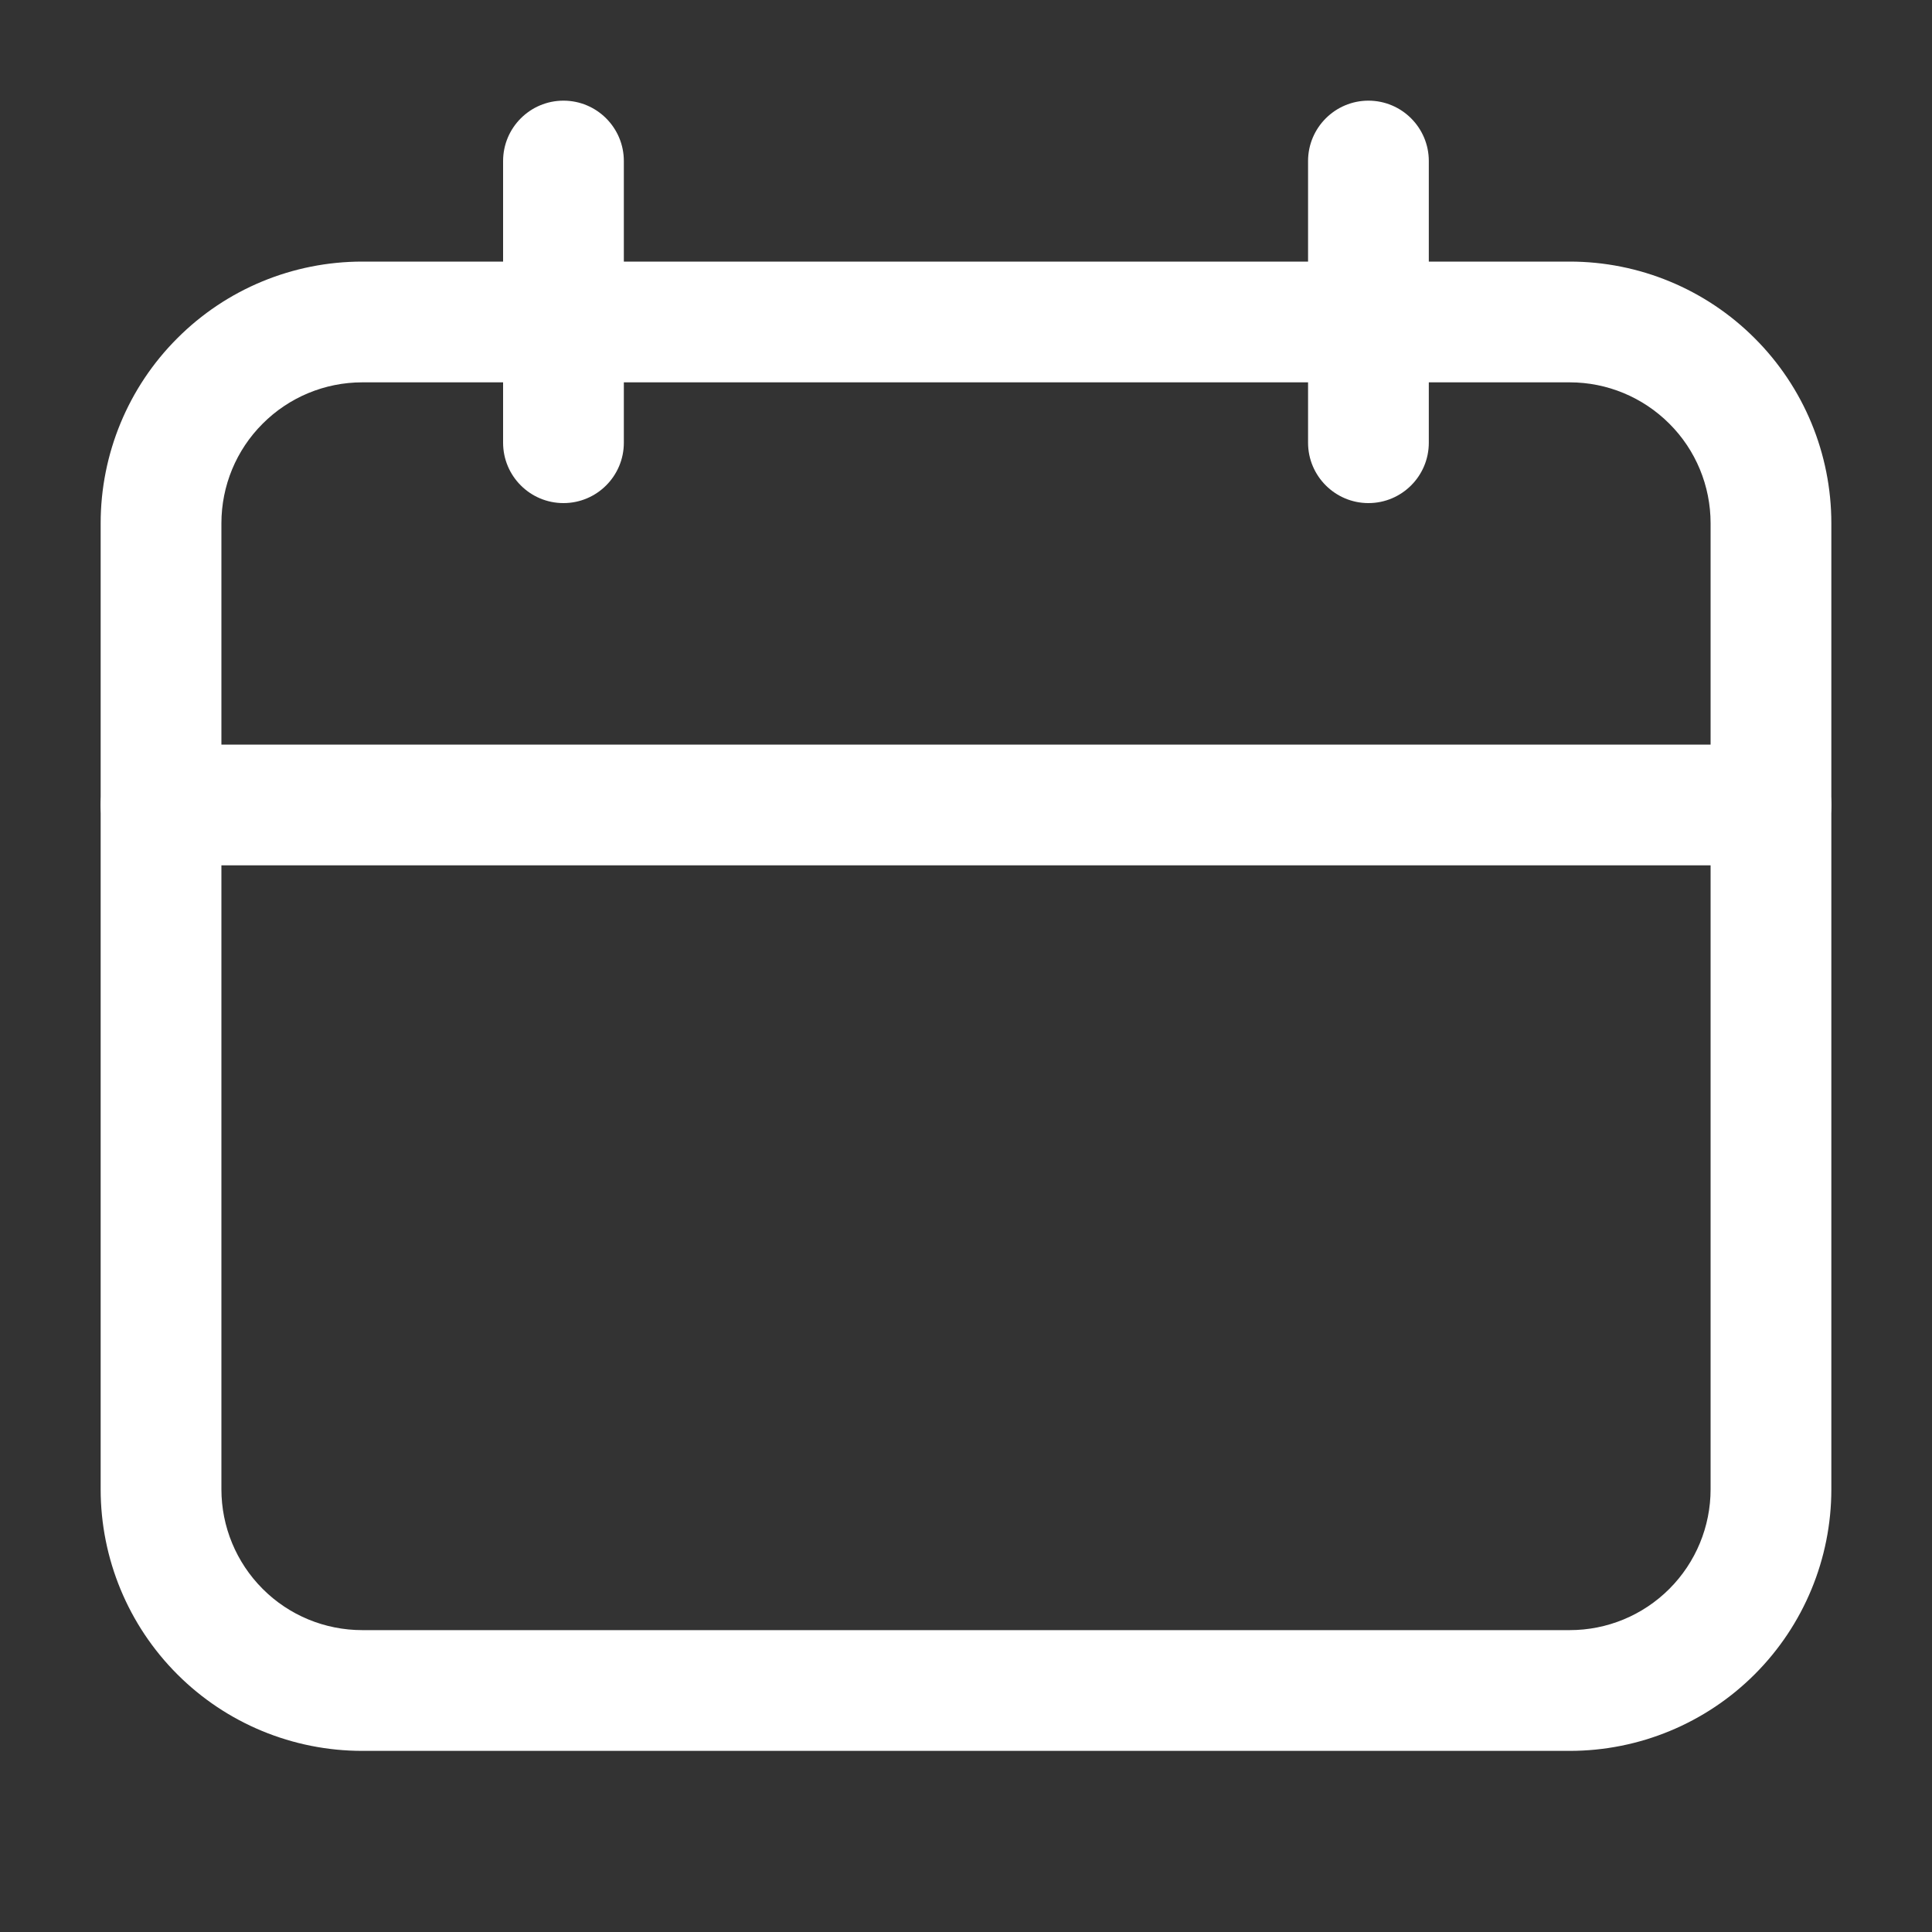 <svg width="20" height="20" viewBox="0 0 20 20" fill="none" xmlns="http://www.w3.org/2000/svg">
<rect x="0" y="0" width="20" height="20" fill="#333333" stroke="none"/>
<path fill-rule="evenodd" clip-rule="evenodd" d="M18.958 5.417C18.958 4.698 18.673 4.009 18.165 3.502C17.657 2.993 16.968 2.708 16.25 2.708H3.75C3.031 2.708 2.342 2.993 1.835 3.502C1.327 4.009 1.042 4.698 1.042 5.417V15.417C1.042 16.135 1.327 16.824 1.835 17.332C2.342 17.84 3.031 18.125 3.75 18.125H16.25C16.968 18.125 17.657 17.84 18.165 17.332C18.673 16.824 18.958 16.135 18.958 15.417V5.417ZM17.708 5.417V15.417C17.708 15.803 17.555 16.174 17.281 16.448C17.007 16.722 16.637 16.875 16.25 16.875H3.75C3.363 16.875 2.992 16.722 2.719 16.448C2.445 16.174 2.292 15.803 2.292 15.417V5.417C2.292 5.03 2.445 4.659 2.719 4.386C2.992 4.112 3.363 3.958 3.75 3.958H16.25C16.637 3.958 17.007 4.112 17.281 4.386C17.555 4.659 17.708 5.03 17.708 5.417Z" fill="white"/>
<path fill-rule="evenodd" clip-rule="evenodd" d="M13.541 1.667V4.583C13.541 4.928 13.822 5.208 14.166 5.208C14.511 5.208 14.791 4.928 14.791 4.583V1.667C14.791 1.322 14.511 1.042 14.166 1.042C13.822 1.042 13.541 1.322 13.541 1.667Z" fill="white"/>
<path fill-rule="evenodd" clip-rule="evenodd" d="M5.208 1.667V4.583C5.208 4.928 5.488 5.208 5.833 5.208C6.178 5.208 6.458 4.928 6.458 4.583V1.667C6.458 1.322 6.178 1.042 5.833 1.042C5.488 1.042 5.208 1.322 5.208 1.667Z" fill="white"/>
<path fill-rule="evenodd" clip-rule="evenodd" d="M1.667 8.958H18.333C18.678 8.958 18.958 8.678 18.958 8.333C18.958 7.988 18.678 7.708 18.333 7.708H1.667C1.321 7.708 1.042 7.988 1.042 8.333C1.042 8.678 1.321 8.958 1.667 8.958Z" fill="white"/>
</svg>

